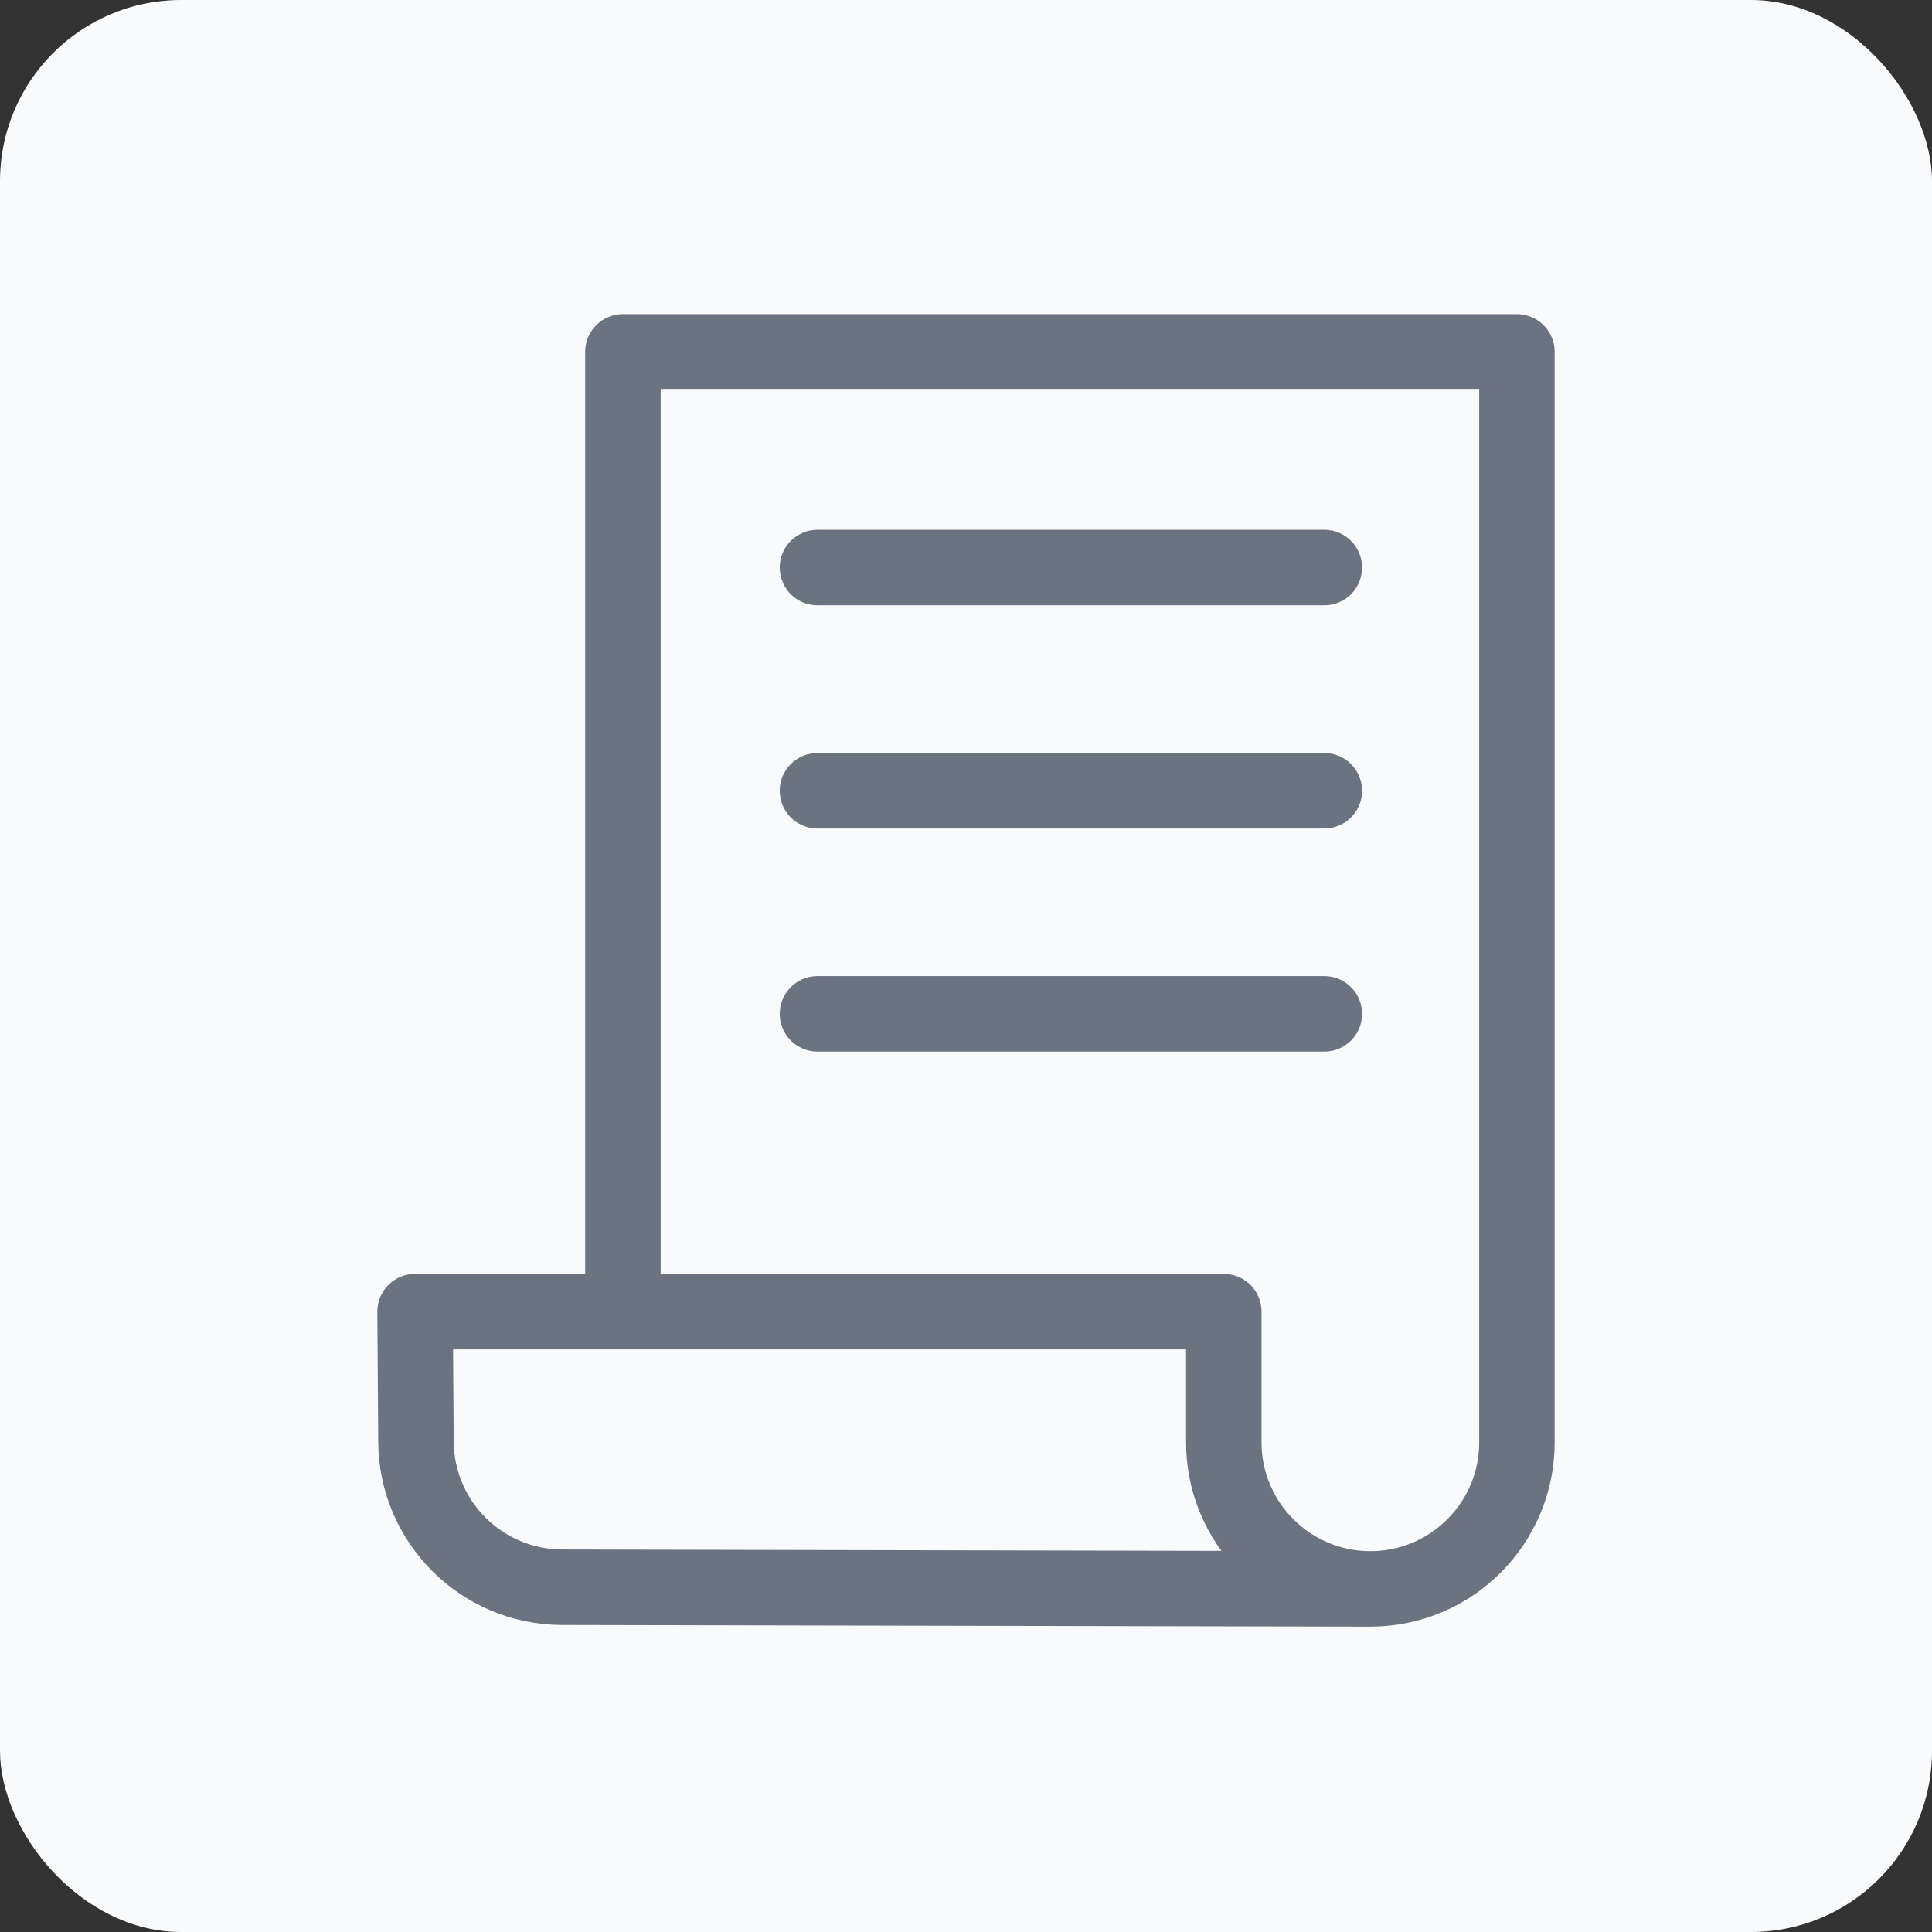 <?xml version="1.0" encoding="UTF-8"?>
<svg xmlns="http://www.w3.org/2000/svg" viewBox="0 0 128 128">
  <rect x="0" y="0" width="128" height="128" fill="#333333" stroke="none"/>
  <defs>
    <style>
      .cls-1 {
        fill: none;
        stroke: #6b7280;
        stroke-linecap: round;
        stroke-linejoin: round;
        stroke-width: 5px;
      }

      .cls-2 {
        fill: #f9fafb;
      }
    </style>
  </defs>
  <g id="sfondo">
    <rect class="cls-2" width="128" height="128" rx="12" ry="12"/>
  </g>
  <g id="icone">
    <g>
      <path class="cls-1" d="M41.27,86.88V23.31h59.23v72.25c0,5.36-4.35,9.71-9.71,9.71h0c-5.36,0-9.71-4.35-9.71-9.71v-8.66H27.5l.06,8.61c.03,5.33,4.36,9.64,9.69,9.65l53.53.11"/>
      <line class="cls-1" x1="54.16" y1="37.6" x2="87.74" y2="37.6"/>
      <line class="cls-1" x1="54.16" y1="52.39" x2="87.74" y2="52.39"/>
      <line class="cls-1" x1="54.16" y1="67.17" x2="87.74" y2="67.17"/>
    </g>
  </g>
</svg>